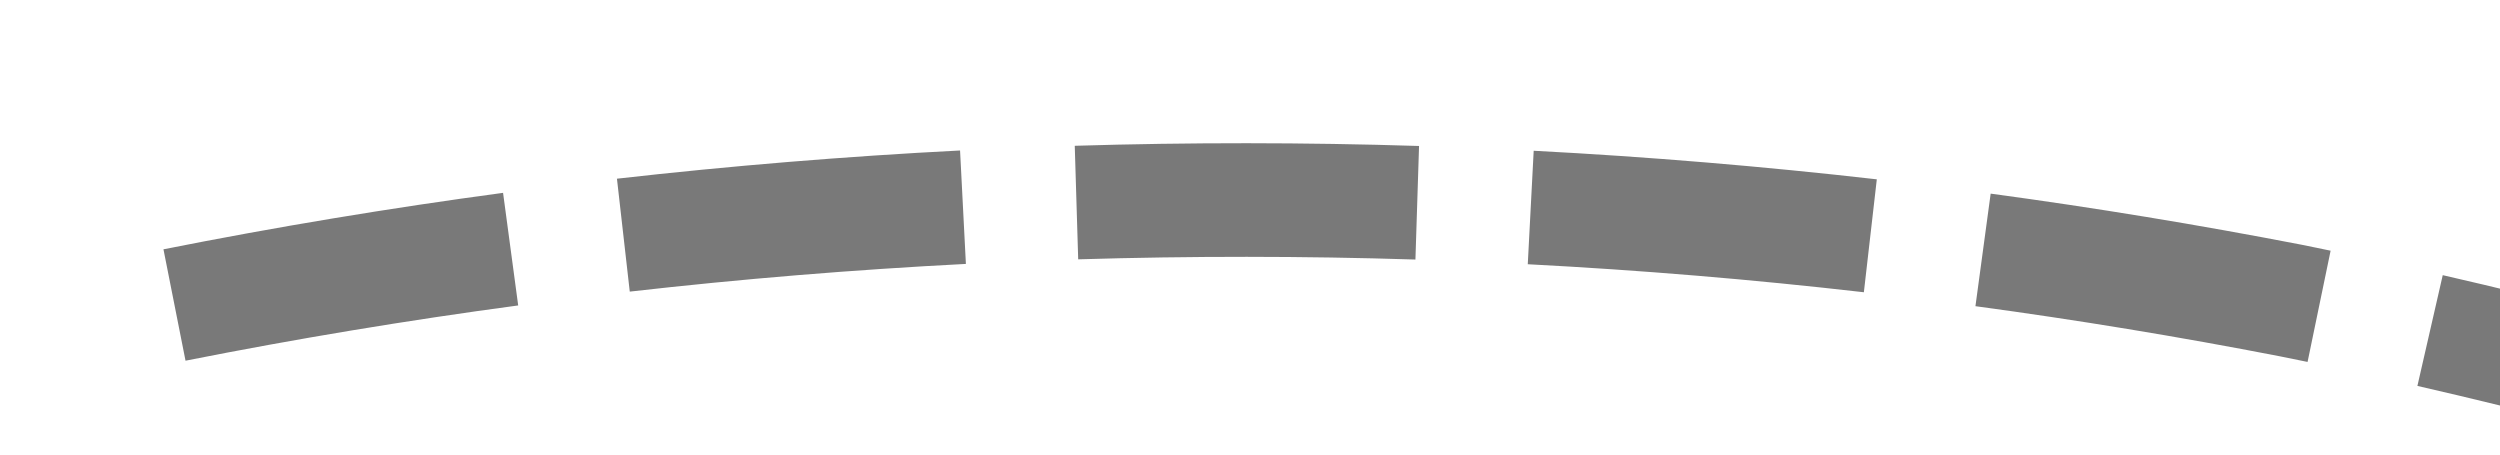﻿<?xml version="1.0" encoding="utf-8"?>
<svg version="1.1" xmlns:xlink="http://www.w3.org/1999/xlink" width="44px" height="8px" viewBox="2110 778  44 8" xmlns="http://www.w3.org/2000/svg">
  <g transform="matrix(-0.139 -0.99 0.99 -0.139 1654.327 3002.085 )">
    <path d="M 2134.771 777.074  C 2134.949 775.061  2135.065 773.043  2135.119 771.023  L 2133.119 770.97  C 2133.067 772.949  2132.953 774.926  2132.779 776.898  L 2134.771 777.074  Z M 2133.726 785.087  C 2134.07 783.095  2134.352 781.094  2134.572 779.085  L 2132.584 778.867  C 2132.368 780.835  2132.092 782.796  2131.755 784.746  L 2133.726 785.087  Z M 2132.024 792.986  C 2132.53 791.029  2132.977 789.058  2133.362 787.074  L 2131.398 786.693  C 2131.021 788.637  2130.584 790.568  2130.087 792.484  L 2132.024 792.986  Z M 2129.669 800.723  C 2129.728 800.558  2129.786 800.394  2129.845 800.229  C 2130.445 798.48  2130.996 796.716  2131.496 794.936  L 2129.571 794.395  C 2129.082 796.135  2128.543 797.861  2127.955 799.571  C 2127.899 799.731  2127.843 799.89  2127.786 800.049  L 2129.669 800.723  Z M 2126.632 808.211  C 2127.468 806.371  2128.247 804.506  2128.968 802.618  L 2127.099 801.905  C 2126.393 803.755  2125.631 805.582  2124.812 807.384  L 2126.632 808.211  Z M 2122.988 815.423  C 2123.973 813.659  2124.904 811.864  2125.777 810.042  L 2123.974 809.177  C 2123.118 810.962  2122.207 812.72  2121.242 814.448  L 2122.988 815.423  Z M 2118.762 822.31  C 2119.889 820.633  2120.964 818.921  2121.985 817.177  L 2120.26 816.167  C 2119.259 817.875  2118.206 819.551  2117.102 821.194  L 2118.762 822.31  Z M 2114.59 828.056  C 2115.634 826.722  2116.644 825.362  2117.618 823.975  L 2115.981 822.826  C 2114.843 824.445  2113.655 826.03  2112.419 827.576  L 2114.59 828.056  Z M 2135.151 769.003  C 2135.163 766.982  2135.112 764.961  2134.998 762.944  L 2133.002 763.056  C 2133.113 765.033  2133.163 767.012  2133.151 768.991  L 2135.151 769.003  Z M 2108.853 821.731  L 2110 832  L 2120.328 831.7  L 2108.853 821.731  Z " fill-rule="nonzero" fill="#797979" stroke="none" />
  </g>
</svg>